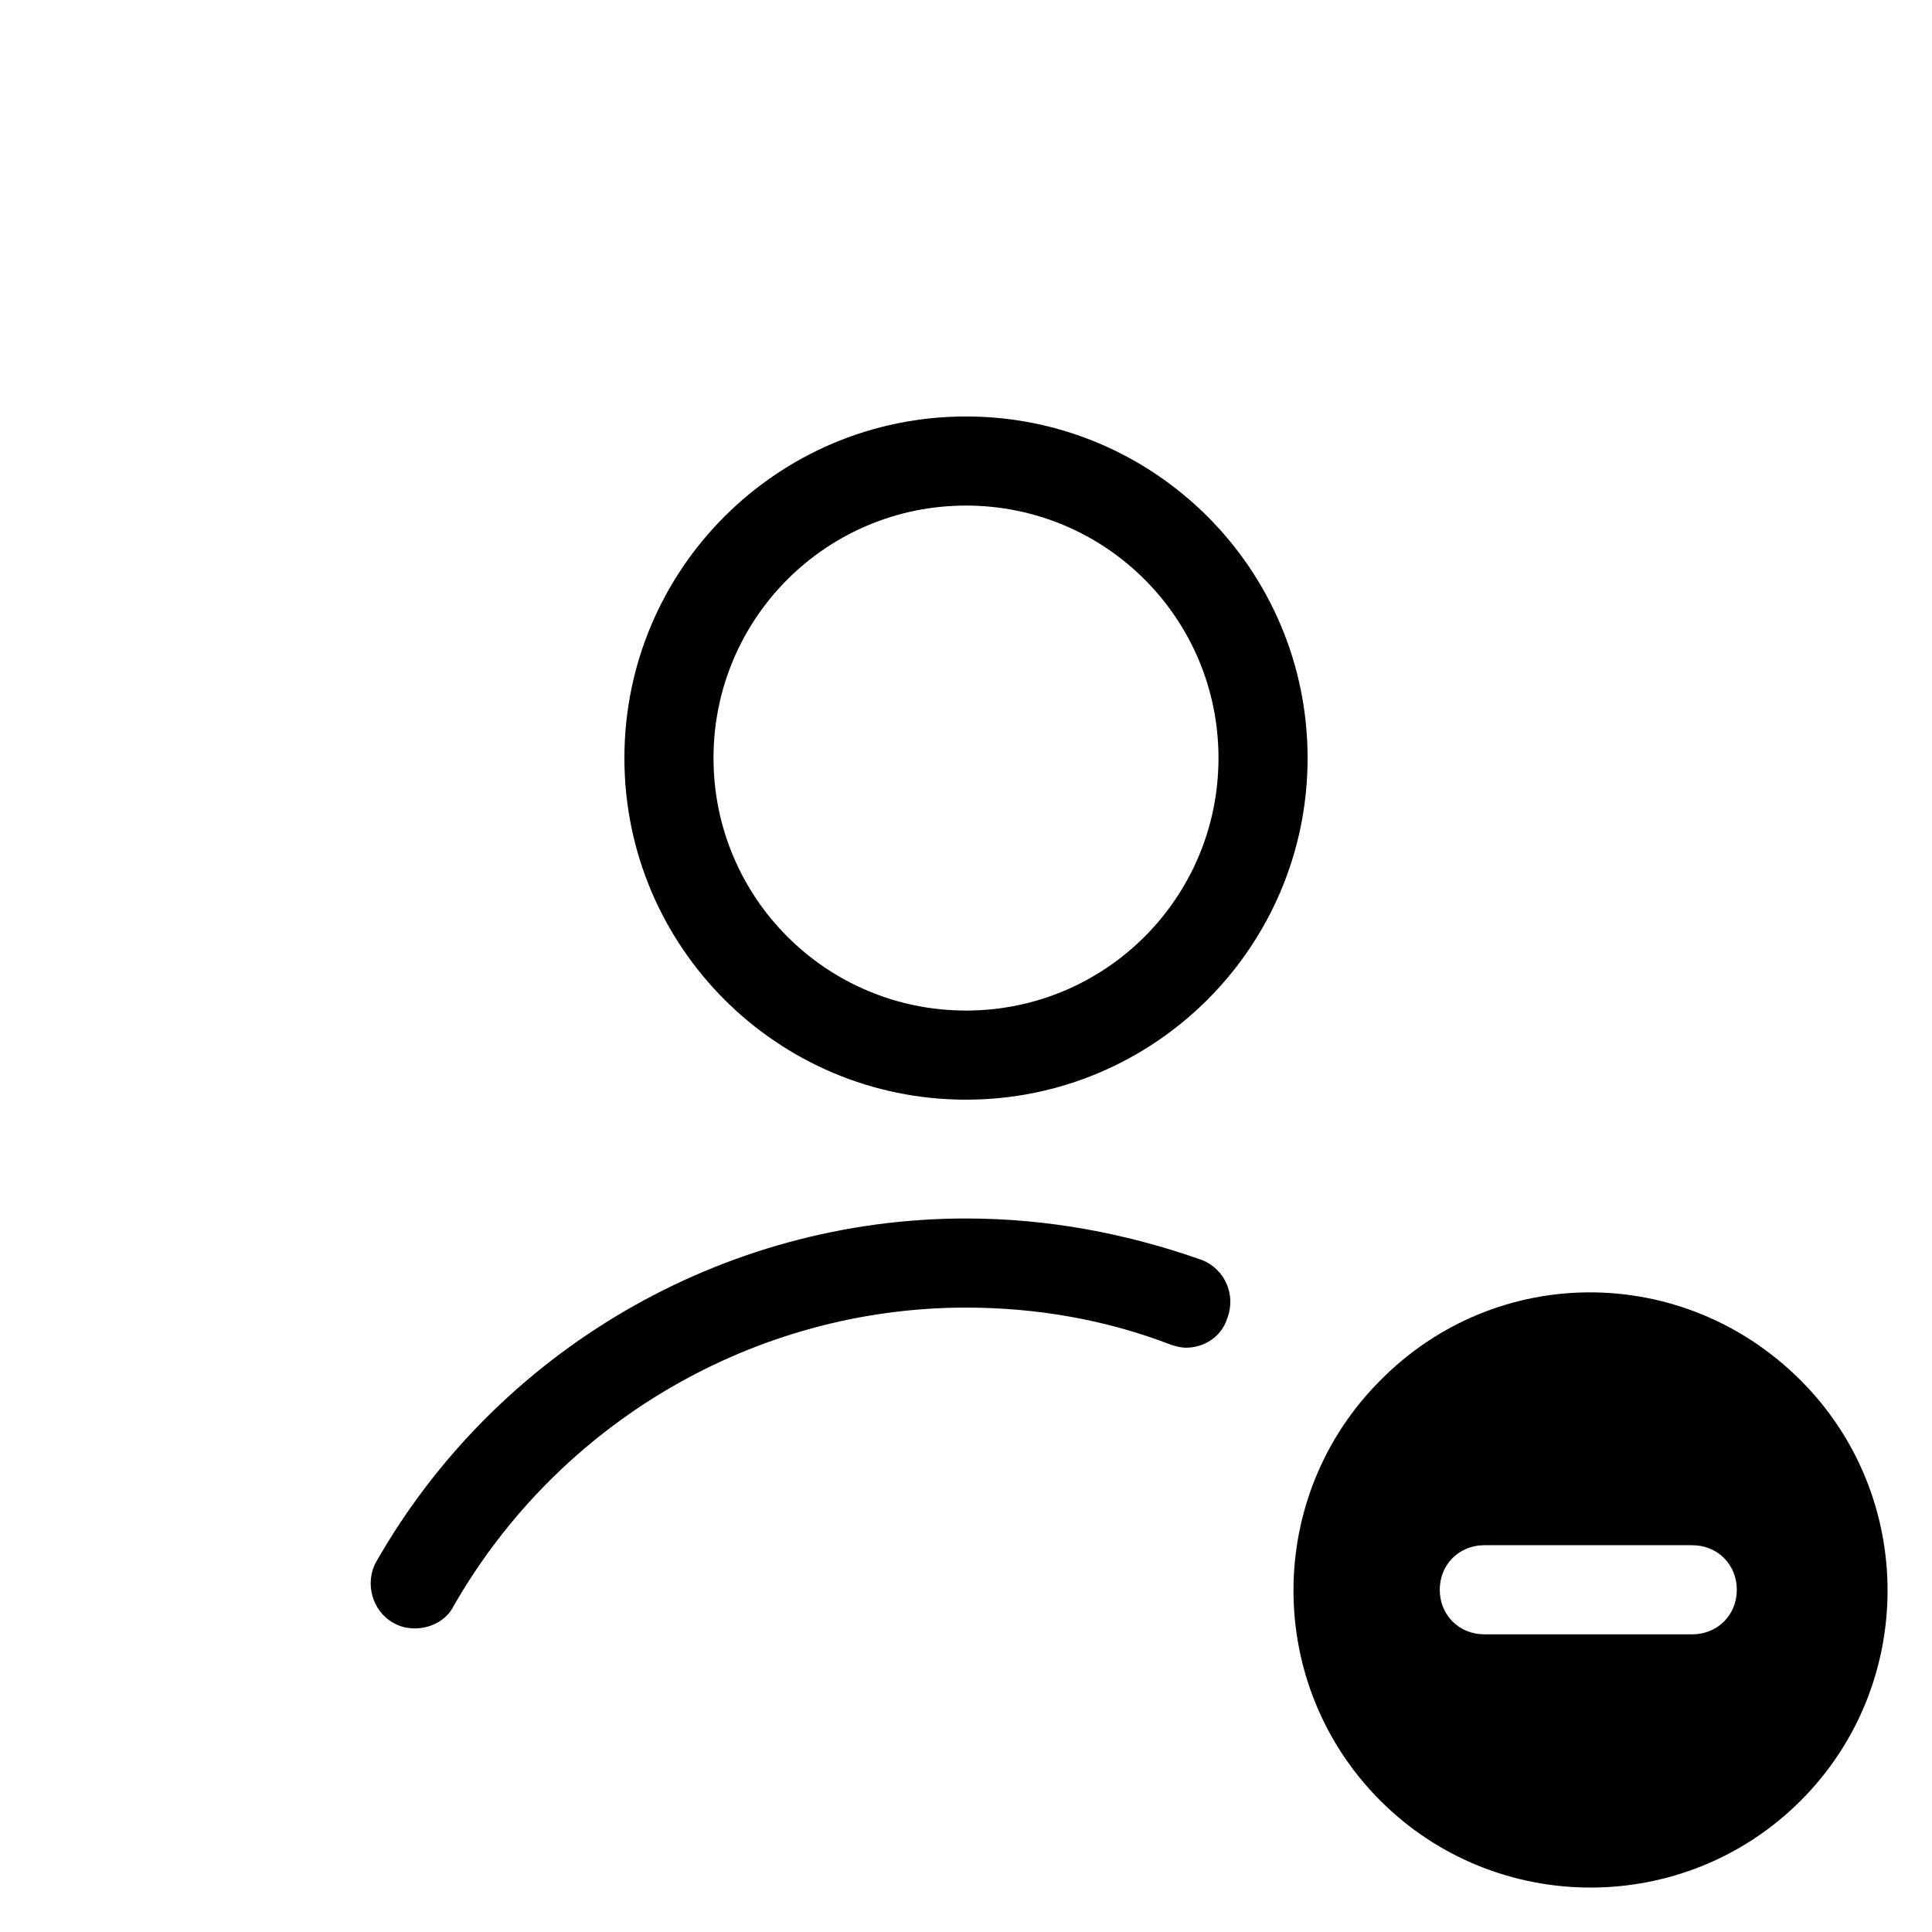<?xml version="1.0" encoding="UTF-8"?>
<!-- Uploaded to: SVG Find, www.svgrepo.com, Generator: SVG Find Mixer Tools -->
<svg fill="#000000" width="800px" height="800px" version="1.1" viewBox="144 144 512 512" xmlns="http://www.w3.org/2000/svg">
 <g>
  <path d="m462.58 477.93c-20.074-7.082-40.934-11.02-62.582-11.02-64.551 0-124.38 35.031-156.26 90.922-3.148 5.512-1.18 12.988 4.328 16.137 1.969 1.18 3.938 1.574 5.902 1.574 3.938 0 8.266-1.969 10.234-5.902 27.945-48.805 79.898-79.113 135.79-79.113 18.5 0 37 3.148 54.316 9.84 1.18 0.395 2.754 0.789 3.938 0.789 4.723 0 9.445-2.754 11.02-7.871 2.359-6.301-0.789-12.992-6.691-15.355z"/>
  <path d="m400 254.37c-49.988 0-90.527 40.539-90.527 90.527s40.539 90.527 90.527 90.527 90.527-40.539 90.527-90.527-40.543-90.527-90.527-90.527zm0 157.44c-37 0-66.914-29.914-66.914-66.914s29.914-66.914 66.914-66.914 66.914 29.914 66.914 66.914c-0.004 37.004-29.918 66.914-66.914 66.914z"/>
  <path d="m509.81 509.81c-30.699 30.699-30.699 80.688 0 111.39 30.699 30.699 80.688 30.699 111.39 0 30.699-30.699 30.699-80.688 0-111.39-31.094-31.094-80.688-31.094-111.39 0zm82.656 67.305h-55.105c-6.691 0-11.809-5.117-11.809-11.809s5.117-11.809 11.809-11.809h55.105c6.691 0 11.809 5.117 11.809 11.809 0 6.695-5.117 11.809-11.809 11.809z"/>
 </g>
</svg>